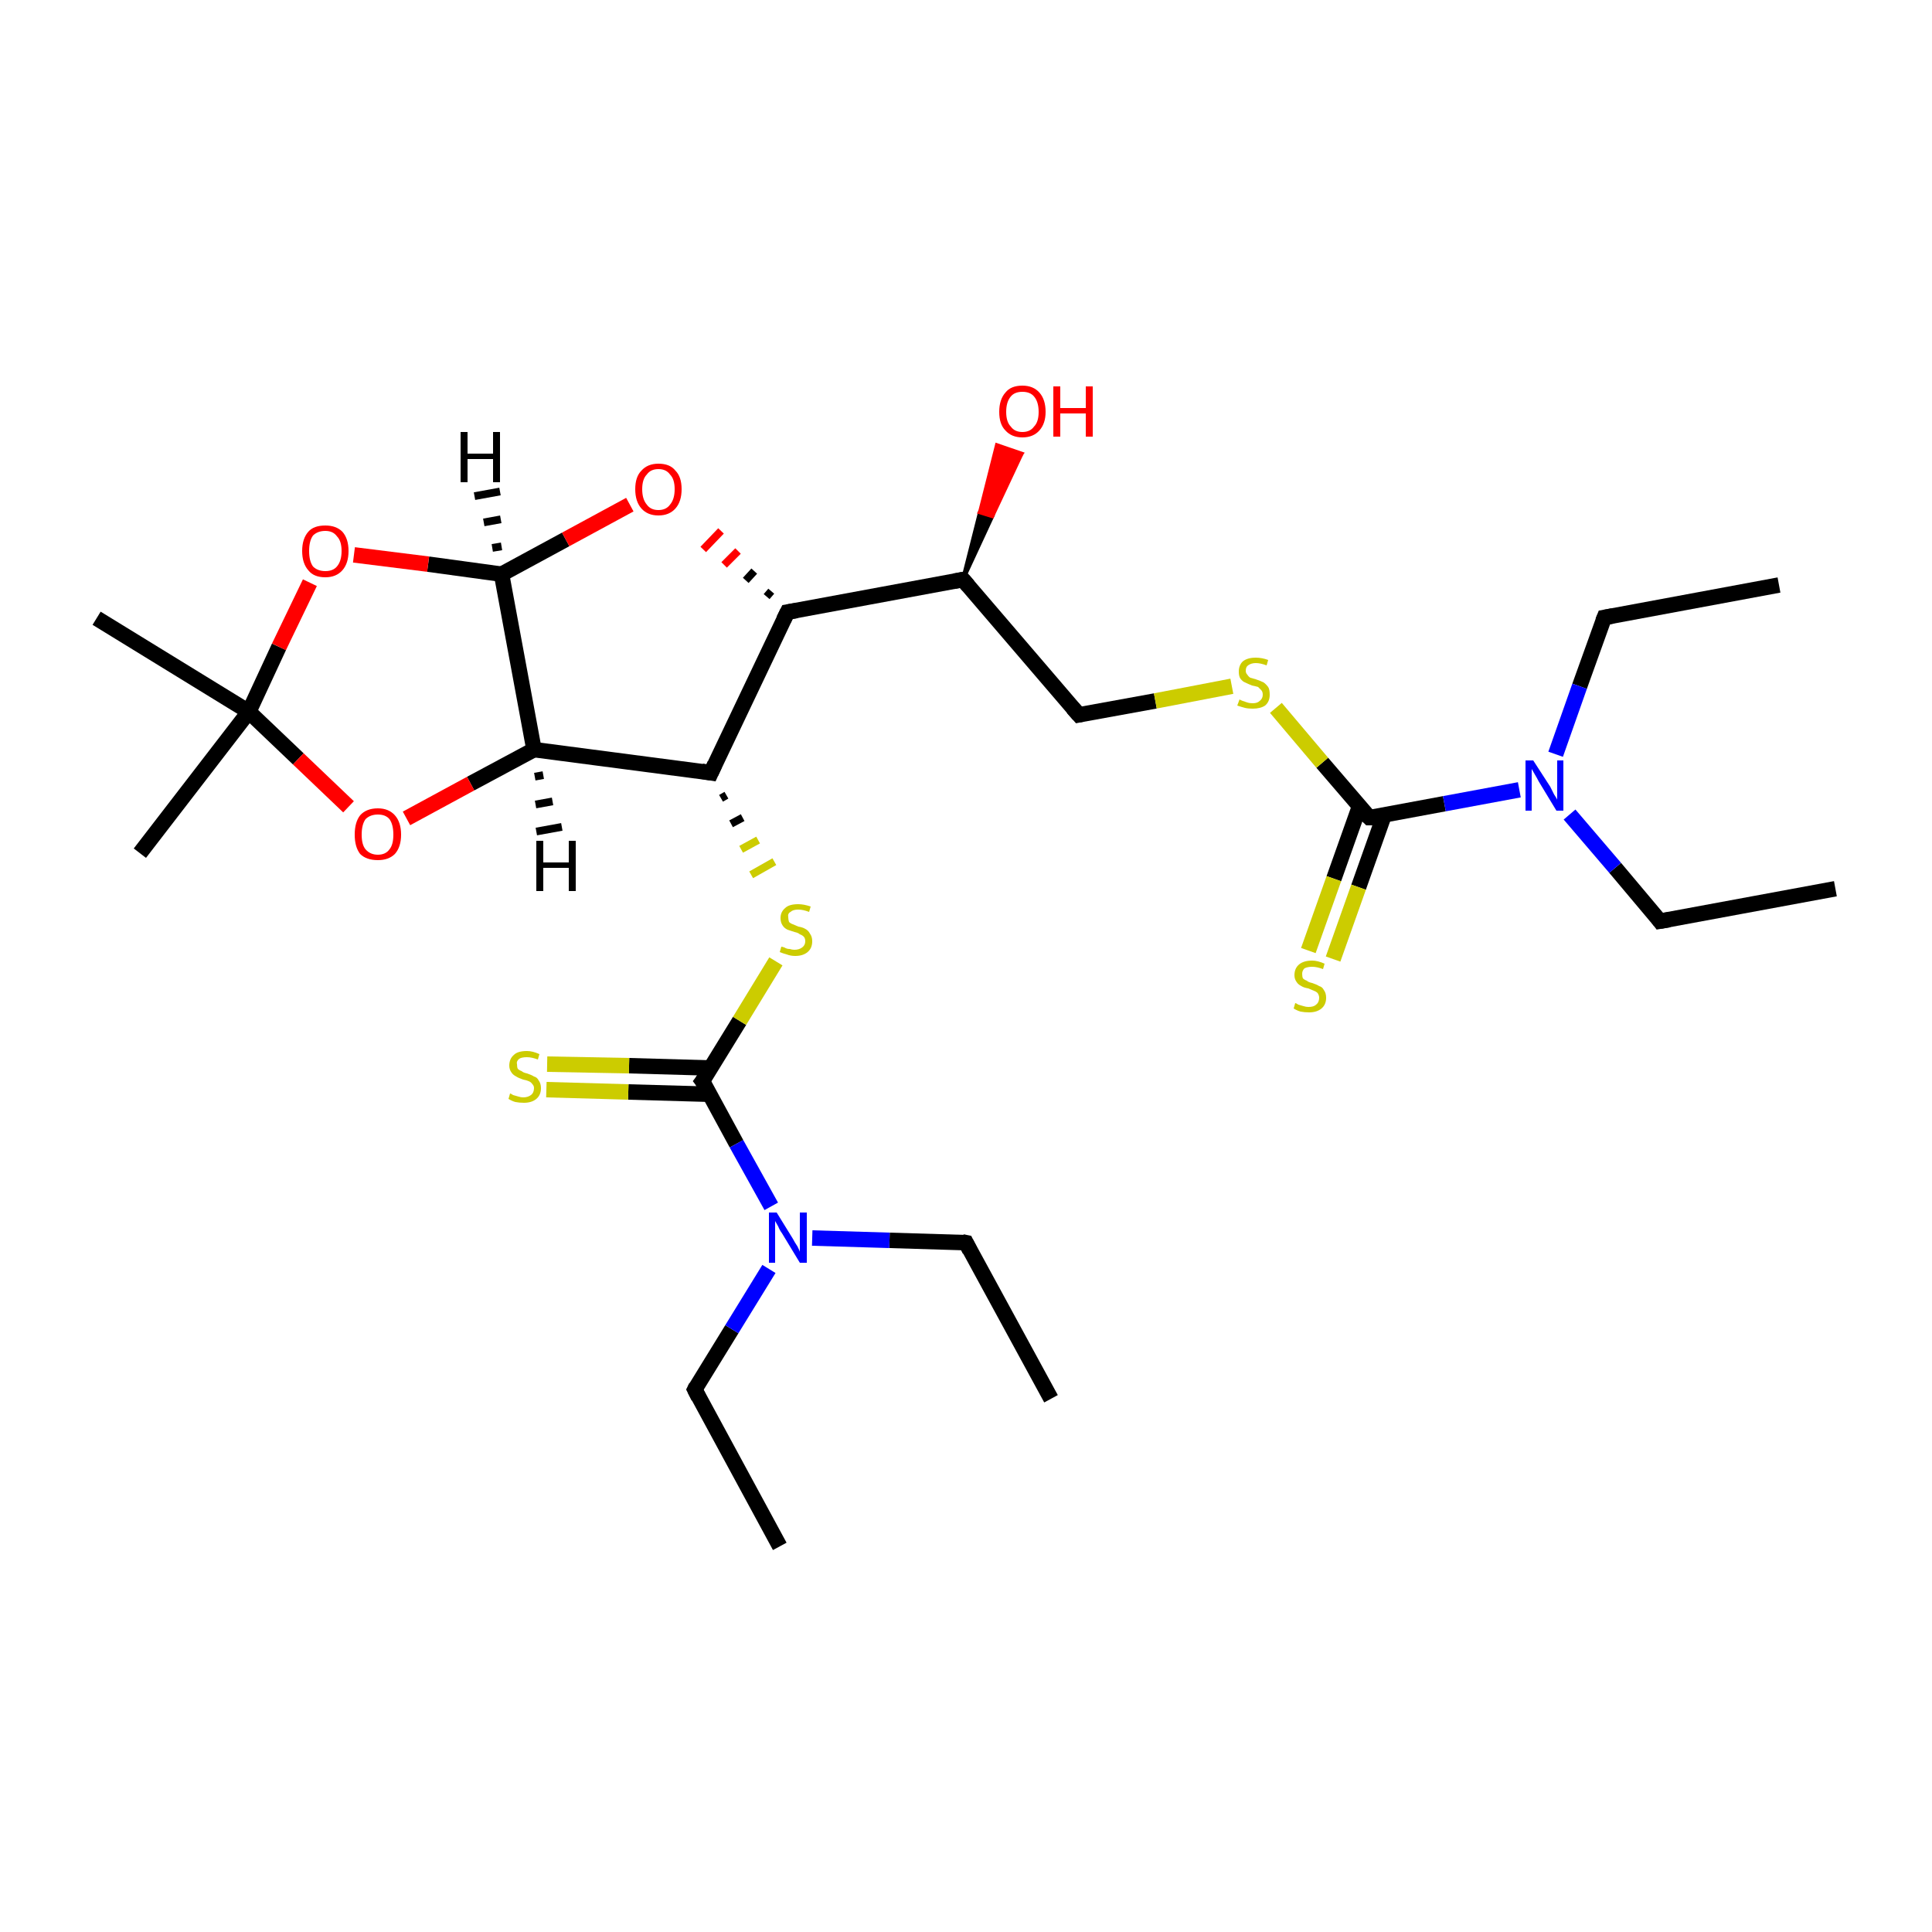 <?xml version='1.0' encoding='iso-8859-1'?>
<svg version='1.1' baseProfile='full'
              xmlns='http://www.w3.org/2000/svg'
                      xmlns:rdkit='http://www.rdkit.org/xml'
                      xmlns:xlink='http://www.w3.org/1999/xlink'
                  xml:space='preserve'
width='250px' height='250px' viewBox='0 0 250 250'>
<!-- END OF HEADER -->
<rect style='opacity:1.0;fill:#FFFFFF;stroke:none' width='250.0' height='250.0' x='0.0' y='0.0'> </rect>
<path class='bond-0 atom-0 atom-6' d='M 237.5,115.0 L 214.8,119.2' style='fill:none;fill-rule:evenodd;stroke:#000000;stroke-width:2.0px;stroke-linecap:butt;stroke-linejoin:miter;stroke-opacity:1' />
<path class='bond-1 atom-1 atom-7' d='M 230.2,75.7 L 207.6,79.9' style='fill:none;fill-rule:evenodd;stroke:#000000;stroke-width:2.0px;stroke-linecap:butt;stroke-linejoin:miter;stroke-opacity:1' />
<path class='bond-2 atom-2 atom-8' d='M 100.9,200.1 L 89.9,179.8' style='fill:none;fill-rule:evenodd;stroke:#000000;stroke-width:2.0px;stroke-linecap:butt;stroke-linejoin:miter;stroke-opacity:1' />
<path class='bond-3 atom-3 atom-9' d='M 136.0,181.0 L 125.0,160.8' style='fill:none;fill-rule:evenodd;stroke:#000000;stroke-width:2.0px;stroke-linecap:butt;stroke-linejoin:miter;stroke-opacity:1' />
<path class='bond-4 atom-4 atom-18' d='M 18.1,110.4 L 32.2,92.1' style='fill:none;fill-rule:evenodd;stroke:#000000;stroke-width:2.0px;stroke-linecap:butt;stroke-linejoin:miter;stroke-opacity:1' />
<path class='bond-5 atom-5 atom-18' d='M 12.5,80.0 L 32.2,92.1' style='fill:none;fill-rule:evenodd;stroke:#000000;stroke-width:2.0px;stroke-linecap:butt;stroke-linejoin:miter;stroke-opacity:1' />
<path class='bond-6 atom-6 atom-19' d='M 214.8,119.2 L 209.0,112.3' style='fill:none;fill-rule:evenodd;stroke:#000000;stroke-width:2.0px;stroke-linecap:butt;stroke-linejoin:miter;stroke-opacity:1' />
<path class='bond-6 atom-6 atom-19' d='M 209.0,112.3 L 203.1,105.4' style='fill:none;fill-rule:evenodd;stroke:#0000FF;stroke-width:2.0px;stroke-linecap:butt;stroke-linejoin:miter;stroke-opacity:1' />
<path class='bond-7 atom-7 atom-19' d='M 207.6,79.9 L 204.4,88.8' style='fill:none;fill-rule:evenodd;stroke:#000000;stroke-width:2.0px;stroke-linecap:butt;stroke-linejoin:miter;stroke-opacity:1' />
<path class='bond-7 atom-7 atom-19' d='M 204.4,88.8 L 201.3,97.6' style='fill:none;fill-rule:evenodd;stroke:#0000FF;stroke-width:2.0px;stroke-linecap:butt;stroke-linejoin:miter;stroke-opacity:1' />
<path class='bond-8 atom-8 atom-20' d='M 89.9,179.8 L 94.7,172.0' style='fill:none;fill-rule:evenodd;stroke:#000000;stroke-width:2.0px;stroke-linecap:butt;stroke-linejoin:miter;stroke-opacity:1' />
<path class='bond-8 atom-8 atom-20' d='M 94.7,172.0 L 99.5,164.2' style='fill:none;fill-rule:evenodd;stroke:#0000FF;stroke-width:2.0px;stroke-linecap:butt;stroke-linejoin:miter;stroke-opacity:1' />
<path class='bond-9 atom-9 atom-20' d='M 125.0,160.8 L 115.1,160.5' style='fill:none;fill-rule:evenodd;stroke:#000000;stroke-width:2.0px;stroke-linecap:butt;stroke-linejoin:miter;stroke-opacity:1' />
<path class='bond-9 atom-9 atom-20' d='M 115.1,160.5 L 105.1,160.2' style='fill:none;fill-rule:evenodd;stroke:#0000FF;stroke-width:2.0px;stroke-linecap:butt;stroke-linejoin:miter;stroke-opacity:1' />
<path class='bond-10 atom-10 atom-11' d='M 139.6,92.5 L 124.6,75.0' style='fill:none;fill-rule:evenodd;stroke:#000000;stroke-width:2.0px;stroke-linecap:butt;stroke-linejoin:miter;stroke-opacity:1' />
<path class='bond-11 atom-10 atom-27' d='M 139.6,92.5 L 149.5,90.7' style='fill:none;fill-rule:evenodd;stroke:#000000;stroke-width:2.0px;stroke-linecap:butt;stroke-linejoin:miter;stroke-opacity:1' />
<path class='bond-11 atom-10 atom-27' d='M 149.5,90.7 L 159.4,88.8' style='fill:none;fill-rule:evenodd;stroke:#CCCC00;stroke-width:2.0px;stroke-linecap:butt;stroke-linejoin:miter;stroke-opacity:1' />
<path class='bond-12 atom-11 atom-12' d='M 124.6,75.0 L 101.9,79.2' style='fill:none;fill-rule:evenodd;stroke:#000000;stroke-width:2.0px;stroke-linecap:butt;stroke-linejoin:miter;stroke-opacity:1' />
<path class='bond-13 atom-11 atom-21' d='M 124.6,75.0 L 126.8,66.3 L 128.4,66.8 Z' style='fill:#000000;fill-rule:evenodd;fill-opacity:1;stroke:#000000;stroke-width:0.5px;stroke-linecap:butt;stroke-linejoin:miter;stroke-opacity:1;' />
<path class='bond-13 atom-11 atom-21' d='M 126.8,66.3 L 132.2,58.7 L 129.0,57.6 Z' style='fill:#FF0000;fill-rule:evenodd;fill-opacity:1;stroke:#FF0000;stroke-width:0.5px;stroke-linecap:butt;stroke-linejoin:miter;stroke-opacity:1;' />
<path class='bond-13 atom-11 atom-21' d='M 126.8,66.3 L 128.4,66.8 L 132.2,58.7 Z' style='fill:#FF0000;fill-rule:evenodd;fill-opacity:1;stroke:#FF0000;stroke-width:0.5px;stroke-linecap:butt;stroke-linejoin:miter;stroke-opacity:1;' />
<path class='bond-14 atom-12 atom-14' d='M 101.9,79.2 L 92.0,100.0' style='fill:none;fill-rule:evenodd;stroke:#000000;stroke-width:2.0px;stroke-linecap:butt;stroke-linejoin:miter;stroke-opacity:1' />
<path class='bond-15 atom-12 atom-22' d='M 99.8,76.5 L 99.2,77.2' style='fill:none;fill-rule:evenodd;stroke:#000000;stroke-width:1.0px;stroke-linecap:butt;stroke-linejoin:miter;stroke-opacity:1' />
<path class='bond-15 atom-12 atom-22' d='M 97.6,73.9 L 96.5,75.1' style='fill:none;fill-rule:evenodd;stroke:#000000;stroke-width:1.0px;stroke-linecap:butt;stroke-linejoin:miter;stroke-opacity:1' />
<path class='bond-15 atom-12 atom-22' d='M 95.5,71.3 L 93.7,73.1' style='fill:none;fill-rule:evenodd;stroke:#FF0000;stroke-width:1.0px;stroke-linecap:butt;stroke-linejoin:miter;stroke-opacity:1' />
<path class='bond-15 atom-12 atom-22' d='M 93.3,68.7 L 91.0,71.1' style='fill:none;fill-rule:evenodd;stroke:#FF0000;stroke-width:1.0px;stroke-linecap:butt;stroke-linejoin:miter;stroke-opacity:1' />
<path class='bond-16 atom-13 atom-14' d='M 69.1,97.0 L 92.0,100.0' style='fill:none;fill-rule:evenodd;stroke:#000000;stroke-width:2.0px;stroke-linecap:butt;stroke-linejoin:miter;stroke-opacity:1' />
<path class='bond-17 atom-13 atom-15' d='M 69.1,97.0 L 64.9,74.3' style='fill:none;fill-rule:evenodd;stroke:#000000;stroke-width:2.0px;stroke-linecap:butt;stroke-linejoin:miter;stroke-opacity:1' />
<path class='bond-18 atom-13 atom-23' d='M 69.1,97.0 L 60.9,101.4' style='fill:none;fill-rule:evenodd;stroke:#000000;stroke-width:2.0px;stroke-linecap:butt;stroke-linejoin:miter;stroke-opacity:1' />
<path class='bond-18 atom-13 atom-23' d='M 60.9,101.4 L 52.6,105.9' style='fill:none;fill-rule:evenodd;stroke:#FF0000;stroke-width:2.0px;stroke-linecap:butt;stroke-linejoin:miter;stroke-opacity:1' />
<path class='bond-19 atom-14 atom-28' d='M 93.3,103.3 L 94.0,102.9' style='fill:none;fill-rule:evenodd;stroke:#000000;stroke-width:1.0px;stroke-linecap:butt;stroke-linejoin:miter;stroke-opacity:1' />
<path class='bond-19 atom-14 atom-28' d='M 94.6,106.6 L 96.1,105.8' style='fill:none;fill-rule:evenodd;stroke:#000000;stroke-width:1.0px;stroke-linecap:butt;stroke-linejoin:miter;stroke-opacity:1' />
<path class='bond-19 atom-14 atom-28' d='M 95.9,109.9 L 98.1,108.7' style='fill:none;fill-rule:evenodd;stroke:#CCCC00;stroke-width:1.0px;stroke-linecap:butt;stroke-linejoin:miter;stroke-opacity:1' />
<path class='bond-19 atom-14 atom-28' d='M 97.2,113.2 L 100.2,111.5' style='fill:none;fill-rule:evenodd;stroke:#CCCC00;stroke-width:1.0px;stroke-linecap:butt;stroke-linejoin:miter;stroke-opacity:1' />
<path class='bond-20 atom-15 atom-22' d='M 64.9,74.3 L 73.2,69.8' style='fill:none;fill-rule:evenodd;stroke:#000000;stroke-width:2.0px;stroke-linecap:butt;stroke-linejoin:miter;stroke-opacity:1' />
<path class='bond-20 atom-15 atom-22' d='M 73.2,69.8 L 81.5,65.3' style='fill:none;fill-rule:evenodd;stroke:#FF0000;stroke-width:2.0px;stroke-linecap:butt;stroke-linejoin:miter;stroke-opacity:1' />
<path class='bond-21 atom-15 atom-24' d='M 64.9,74.3 L 55.4,73.0' style='fill:none;fill-rule:evenodd;stroke:#000000;stroke-width:2.0px;stroke-linecap:butt;stroke-linejoin:miter;stroke-opacity:1' />
<path class='bond-21 atom-15 atom-24' d='M 55.4,73.0 L 45.8,71.8' style='fill:none;fill-rule:evenodd;stroke:#FF0000;stroke-width:2.0px;stroke-linecap:butt;stroke-linejoin:miter;stroke-opacity:1' />
<path class='bond-22 atom-16 atom-19' d='M 177.2,105.8 L 186.9,104.0' style='fill:none;fill-rule:evenodd;stroke:#000000;stroke-width:2.0px;stroke-linecap:butt;stroke-linejoin:miter;stroke-opacity:1' />
<path class='bond-22 atom-16 atom-19' d='M 186.9,104.0 L 196.6,102.2' style='fill:none;fill-rule:evenodd;stroke:#0000FF;stroke-width:2.0px;stroke-linecap:butt;stroke-linejoin:miter;stroke-opacity:1' />
<path class='bond-23 atom-16 atom-25' d='M 175.9,104.4 L 172.6,113.7' style='fill:none;fill-rule:evenodd;stroke:#000000;stroke-width:2.0px;stroke-linecap:butt;stroke-linejoin:miter;stroke-opacity:1' />
<path class='bond-23 atom-16 atom-25' d='M 172.6,113.7 L 169.3,123.0' style='fill:none;fill-rule:evenodd;stroke:#CCCC00;stroke-width:2.0px;stroke-linecap:butt;stroke-linejoin:miter;stroke-opacity:1' />
<path class='bond-23 atom-16 atom-25' d='M 179.1,105.5 L 175.8,114.8' style='fill:none;fill-rule:evenodd;stroke:#000000;stroke-width:2.0px;stroke-linecap:butt;stroke-linejoin:miter;stroke-opacity:1' />
<path class='bond-23 atom-16 atom-25' d='M 175.8,114.8 L 172.5,124.1' style='fill:none;fill-rule:evenodd;stroke:#CCCC00;stroke-width:2.0px;stroke-linecap:butt;stroke-linejoin:miter;stroke-opacity:1' />
<path class='bond-24 atom-16 atom-27' d='M 177.2,105.8 L 171.1,98.7' style='fill:none;fill-rule:evenodd;stroke:#000000;stroke-width:2.0px;stroke-linecap:butt;stroke-linejoin:miter;stroke-opacity:1' />
<path class='bond-24 atom-16 atom-27' d='M 171.1,98.7 L 165.1,91.6' style='fill:none;fill-rule:evenodd;stroke:#CCCC00;stroke-width:2.0px;stroke-linecap:butt;stroke-linejoin:miter;stroke-opacity:1' />
<path class='bond-25 atom-17 atom-20' d='M 90.9,139.9 L 95.3,148.0' style='fill:none;fill-rule:evenodd;stroke:#000000;stroke-width:2.0px;stroke-linecap:butt;stroke-linejoin:miter;stroke-opacity:1' />
<path class='bond-25 atom-17 atom-20' d='M 95.3,148.0 L 99.8,156.1' style='fill:none;fill-rule:evenodd;stroke:#0000FF;stroke-width:2.0px;stroke-linecap:butt;stroke-linejoin:miter;stroke-opacity:1' />
<path class='bond-26 atom-17 atom-26' d='M 92.0,138.2 L 81.4,137.9' style='fill:none;fill-rule:evenodd;stroke:#000000;stroke-width:2.0px;stroke-linecap:butt;stroke-linejoin:miter;stroke-opacity:1' />
<path class='bond-26 atom-17 atom-26' d='M 81.4,137.9 L 70.8,137.7' style='fill:none;fill-rule:evenodd;stroke:#CCCC00;stroke-width:2.0px;stroke-linecap:butt;stroke-linejoin:miter;stroke-opacity:1' />
<path class='bond-26 atom-17 atom-26' d='M 91.9,141.6 L 81.3,141.3' style='fill:none;fill-rule:evenodd;stroke:#000000;stroke-width:2.0px;stroke-linecap:butt;stroke-linejoin:miter;stroke-opacity:1' />
<path class='bond-26 atom-17 atom-26' d='M 81.3,141.3 L 70.7,141.0' style='fill:none;fill-rule:evenodd;stroke:#CCCC00;stroke-width:2.0px;stroke-linecap:butt;stroke-linejoin:miter;stroke-opacity:1' />
<path class='bond-27 atom-17 atom-28' d='M 90.9,139.9 L 95.7,132.1' style='fill:none;fill-rule:evenodd;stroke:#000000;stroke-width:2.0px;stroke-linecap:butt;stroke-linejoin:miter;stroke-opacity:1' />
<path class='bond-27 atom-17 atom-28' d='M 95.7,132.1 L 100.4,124.4' style='fill:none;fill-rule:evenodd;stroke:#CCCC00;stroke-width:2.0px;stroke-linecap:butt;stroke-linejoin:miter;stroke-opacity:1' />
<path class='bond-28 atom-18 atom-23' d='M 32.2,92.1 L 38.6,98.2' style='fill:none;fill-rule:evenodd;stroke:#000000;stroke-width:2.0px;stroke-linecap:butt;stroke-linejoin:miter;stroke-opacity:1' />
<path class='bond-28 atom-18 atom-23' d='M 38.6,98.2 L 45.1,104.4' style='fill:none;fill-rule:evenodd;stroke:#FF0000;stroke-width:2.0px;stroke-linecap:butt;stroke-linejoin:miter;stroke-opacity:1' />
<path class='bond-29 atom-18 atom-24' d='M 32.2,92.1 L 36.1,83.7' style='fill:none;fill-rule:evenodd;stroke:#000000;stroke-width:2.0px;stroke-linecap:butt;stroke-linejoin:miter;stroke-opacity:1' />
<path class='bond-29 atom-18 atom-24' d='M 36.1,83.7 L 40.1,75.4' style='fill:none;fill-rule:evenodd;stroke:#FF0000;stroke-width:2.0px;stroke-linecap:butt;stroke-linejoin:miter;stroke-opacity:1' />
<path class='bond-30 atom-13 atom-29' d='M 70.3,100.3 L 69.2,100.5' style='fill:none;fill-rule:evenodd;stroke:#000000;stroke-width:1.0px;stroke-linecap:butt;stroke-linejoin:miter;stroke-opacity:1' />
<path class='bond-30 atom-13 atom-29' d='M 71.5,103.7 L 69.3,104.1' style='fill:none;fill-rule:evenodd;stroke:#000000;stroke-width:1.0px;stroke-linecap:butt;stroke-linejoin:miter;stroke-opacity:1' />
<path class='bond-30 atom-13 atom-29' d='M 72.7,107.0 L 69.4,107.6' style='fill:none;fill-rule:evenodd;stroke:#000000;stroke-width:1.0px;stroke-linecap:butt;stroke-linejoin:miter;stroke-opacity:1' />
<path class='bond-31 atom-15 atom-30' d='M 63.7,70.9 L 64.9,70.7' style='fill:none;fill-rule:evenodd;stroke:#000000;stroke-width:1.0px;stroke-linecap:butt;stroke-linejoin:miter;stroke-opacity:1' />
<path class='bond-31 atom-15 atom-30' d='M 62.6,67.6 L 64.8,67.2' style='fill:none;fill-rule:evenodd;stroke:#000000;stroke-width:1.0px;stroke-linecap:butt;stroke-linejoin:miter;stroke-opacity:1' />
<path class='bond-31 atom-15 atom-30' d='M 61.4,64.2 L 64.7,63.6' style='fill:none;fill-rule:evenodd;stroke:#000000;stroke-width:1.0px;stroke-linecap:butt;stroke-linejoin:miter;stroke-opacity:1' />
<path d='M 216.0,119.0 L 214.8,119.2 L 214.5,118.8' style='fill:none;stroke:#000000;stroke-width:2.0px;stroke-linecap:butt;stroke-linejoin:miter;stroke-opacity:1;' />
<path d='M 208.7,79.7 L 207.6,79.9 L 207.4,80.4' style='fill:none;stroke:#000000;stroke-width:2.0px;stroke-linecap:butt;stroke-linejoin:miter;stroke-opacity:1;' />
<path d='M 90.4,180.8 L 89.9,179.8 L 90.1,179.4' style='fill:none;stroke:#000000;stroke-width:2.0px;stroke-linecap:butt;stroke-linejoin:miter;stroke-opacity:1;' />
<path d='M 125.5,161.8 L 125.0,160.8 L 124.5,160.7' style='fill:none;stroke:#000000;stroke-width:2.0px;stroke-linecap:butt;stroke-linejoin:miter;stroke-opacity:1;' />
<path d='M 138.8,91.6 L 139.6,92.5 L 140.1,92.4' style='fill:none;stroke:#000000;stroke-width:2.0px;stroke-linecap:butt;stroke-linejoin:miter;stroke-opacity:1;' />
<path d='M 125.3,75.8 L 124.6,75.0 L 123.5,75.2' style='fill:none;stroke:#000000;stroke-width:2.0px;stroke-linecap:butt;stroke-linejoin:miter;stroke-opacity:1;' />
<path d='M 103.1,79.0 L 101.9,79.2 L 101.4,80.2' style='fill:none;stroke:#000000;stroke-width:2.0px;stroke-linecap:butt;stroke-linejoin:miter;stroke-opacity:1;' />
<path d='M 92.5,98.9 L 92.0,100.0 L 90.8,99.8' style='fill:none;stroke:#000000;stroke-width:2.0px;stroke-linecap:butt;stroke-linejoin:miter;stroke-opacity:1;' />
<path d='M 177.7,105.8 L 177.2,105.8 L 176.9,105.5' style='fill:none;stroke:#000000;stroke-width:2.0px;stroke-linecap:butt;stroke-linejoin:miter;stroke-opacity:1;' />
<path d='M 91.2,140.3 L 90.9,139.9 L 91.2,139.5' style='fill:none;stroke:#000000;stroke-width:2.0px;stroke-linecap:butt;stroke-linejoin:miter;stroke-opacity:1;' />
<path class='atom-19' d='M 198.4 98.4
L 200.6 101.8
Q 200.8 102.2, 201.1 102.8
Q 201.5 103.4, 201.5 103.5
L 201.5 98.4
L 202.3 98.4
L 202.3 104.9
L 201.4 104.9
L 199.1 101.1
Q 198.9 100.7, 198.6 100.2
Q 198.3 99.7, 198.2 99.5
L 198.2 104.9
L 197.4 104.9
L 197.4 98.4
L 198.4 98.4
' fill='#0000FF'/>
<path class='atom-20' d='M 100.5 156.9
L 102.6 160.3
Q 102.8 160.7, 103.2 161.3
Q 103.5 161.9, 103.5 162.0
L 103.5 156.9
L 104.4 156.9
L 104.4 163.4
L 103.5 163.4
L 101.2 159.6
Q 100.9 159.2, 100.7 158.7
Q 100.4 158.2, 100.3 158.0
L 100.3 163.4
L 99.5 163.4
L 99.5 156.9
L 100.5 156.9
' fill='#0000FF'/>
<path class='atom-21' d='M 129.3 53.3
Q 129.3 51.7, 130.1 50.8
Q 130.8 49.9, 132.3 49.9
Q 133.7 49.9, 134.5 50.8
Q 135.3 51.7, 135.3 53.3
Q 135.3 54.8, 134.5 55.7
Q 133.7 56.6, 132.3 56.6
Q 130.9 56.6, 130.1 55.7
Q 129.3 54.9, 129.3 53.3
M 132.3 55.9
Q 133.3 55.9, 133.8 55.2
Q 134.4 54.6, 134.4 53.3
Q 134.4 52.0, 133.8 51.3
Q 133.3 50.7, 132.3 50.7
Q 131.3 50.7, 130.8 51.3
Q 130.2 52.0, 130.2 53.3
Q 130.2 54.6, 130.8 55.2
Q 131.3 55.9, 132.3 55.9
' fill='#FF0000'/>
<path class='atom-21' d='M 136.3 50.0
L 137.2 50.0
L 137.2 52.8
L 140.5 52.8
L 140.5 50.0
L 141.4 50.0
L 141.4 56.5
L 140.5 56.5
L 140.5 53.5
L 137.2 53.5
L 137.2 56.5
L 136.3 56.5
L 136.3 50.0
' fill='#FF0000'/>
<path class='atom-22' d='M 82.2 63.3
Q 82.2 61.7, 83.0 60.9
Q 83.8 60.0, 85.2 60.0
Q 86.7 60.0, 87.4 60.9
Q 88.2 61.7, 88.2 63.3
Q 88.2 64.9, 87.4 65.8
Q 86.6 66.7, 85.2 66.7
Q 83.8 66.7, 83.0 65.8
Q 82.2 64.9, 82.2 63.3
M 85.2 66.0
Q 86.2 66.0, 86.7 65.3
Q 87.3 64.6, 87.3 63.3
Q 87.3 62.0, 86.7 61.4
Q 86.2 60.7, 85.2 60.7
Q 84.2 60.7, 83.7 61.4
Q 83.1 62.0, 83.1 63.3
Q 83.1 64.6, 83.7 65.3
Q 84.2 66.0, 85.2 66.0
' fill='#FF0000'/>
<path class='atom-23' d='M 45.9 108.0
Q 45.9 106.4, 46.6 105.5
Q 47.4 104.6, 48.9 104.6
Q 50.3 104.6, 51.1 105.5
Q 51.9 106.4, 51.9 108.0
Q 51.9 109.6, 51.1 110.5
Q 50.3 111.3, 48.9 111.3
Q 47.4 111.3, 46.6 110.5
Q 45.9 109.6, 45.9 108.0
M 48.9 110.6
Q 49.9 110.6, 50.4 109.9
Q 50.9 109.3, 50.9 108.0
Q 50.9 106.7, 50.4 106.0
Q 49.9 105.4, 48.9 105.4
Q 47.9 105.4, 47.3 106.0
Q 46.8 106.7, 46.8 108.0
Q 46.8 109.3, 47.3 109.9
Q 47.9 110.6, 48.9 110.6
' fill='#FF0000'/>
<path class='atom-24' d='M 39.1 71.3
Q 39.1 69.7, 39.9 68.8
Q 40.6 68.0, 42.1 68.0
Q 43.5 68.0, 44.3 68.8
Q 45.1 69.7, 45.1 71.3
Q 45.1 72.9, 44.3 73.8
Q 43.5 74.7, 42.1 74.7
Q 40.6 74.7, 39.9 73.8
Q 39.1 72.9, 39.1 71.3
M 42.1 73.9
Q 43.1 73.9, 43.6 73.3
Q 44.2 72.6, 44.2 71.3
Q 44.2 70.0, 43.6 69.4
Q 43.1 68.7, 42.1 68.7
Q 41.1 68.7, 40.5 69.3
Q 40.0 70.0, 40.0 71.3
Q 40.0 72.6, 40.5 73.3
Q 41.1 73.9, 42.1 73.9
' fill='#FF0000'/>
<path class='atom-25' d='M 167.6 129.8
Q 167.7 129.8, 168.0 130.0
Q 168.3 130.1, 168.7 130.2
Q 169.0 130.3, 169.3 130.3
Q 170.0 130.3, 170.3 130.0
Q 170.7 129.7, 170.7 129.1
Q 170.7 128.8, 170.5 128.5
Q 170.3 128.3, 170.0 128.2
Q 169.8 128.1, 169.3 127.9
Q 168.7 127.8, 168.4 127.6
Q 168.0 127.4, 167.8 127.1
Q 167.5 126.7, 167.5 126.2
Q 167.5 125.3, 168.1 124.8
Q 168.7 124.3, 169.8 124.3
Q 170.5 124.3, 171.4 124.7
L 171.2 125.4
Q 170.4 125.1, 169.8 125.1
Q 169.2 125.1, 168.8 125.3
Q 168.5 125.6, 168.5 126.0
Q 168.5 126.4, 168.6 126.6
Q 168.8 126.8, 169.1 126.9
Q 169.3 127.1, 169.8 127.2
Q 170.4 127.4, 170.7 127.6
Q 171.1 127.7, 171.3 128.1
Q 171.6 128.5, 171.6 129.1
Q 171.6 130.0, 171.0 130.5
Q 170.4 131.0, 169.4 131.0
Q 168.8 131.0, 168.3 130.9
Q 167.9 130.8, 167.4 130.5
L 167.6 129.8
' fill='#CCCC00'/>
<path class='atom-26' d='M 66.0 141.5
Q 66.1 141.5, 66.4 141.7
Q 66.7 141.8, 67.1 141.9
Q 67.4 142.0, 67.7 142.0
Q 68.3 142.0, 68.7 141.7
Q 69.1 141.4, 69.1 140.8
Q 69.1 140.5, 68.9 140.3
Q 68.7 140.0, 68.4 139.9
Q 68.2 139.8, 67.7 139.7
Q 67.1 139.5, 66.8 139.3
Q 66.4 139.1, 66.2 138.8
Q 65.9 138.4, 65.9 137.9
Q 65.9 137.0, 66.5 136.5
Q 67.0 136.0, 68.2 136.0
Q 68.9 136.0, 69.8 136.4
L 69.6 137.1
Q 68.8 136.8, 68.2 136.8
Q 67.5 136.8, 67.2 137.0
Q 66.8 137.3, 66.9 137.7
Q 66.9 138.1, 67.0 138.3
Q 67.2 138.5, 67.5 138.6
Q 67.7 138.8, 68.2 138.9
Q 68.8 139.1, 69.1 139.3
Q 69.5 139.4, 69.7 139.8
Q 70.0 140.2, 70.0 140.8
Q 70.0 141.7, 69.4 142.2
Q 68.8 142.7, 67.8 142.7
Q 67.2 142.7, 66.7 142.6
Q 66.3 142.5, 65.8 142.2
L 66.0 141.5
' fill='#CCCC00'/>
<path class='atom-27' d='M 160.4 90.5
Q 160.5 90.6, 160.8 90.7
Q 161.1 90.8, 161.4 90.9
Q 161.7 91.0, 162.1 91.0
Q 162.7 91.0, 163.0 90.7
Q 163.4 90.4, 163.4 89.9
Q 163.4 89.5, 163.2 89.3
Q 163.0 89.1, 162.8 88.9
Q 162.5 88.8, 162.0 88.7
Q 161.5 88.5, 161.1 88.3
Q 160.8 88.2, 160.5 87.8
Q 160.3 87.5, 160.3 86.9
Q 160.3 86.1, 160.8 85.6
Q 161.4 85.1, 162.5 85.1
Q 163.3 85.1, 164.1 85.4
L 163.9 86.1
Q 163.1 85.8, 162.5 85.8
Q 161.9 85.8, 161.5 86.1
Q 161.2 86.3, 161.2 86.8
Q 161.2 87.1, 161.4 87.3
Q 161.6 87.6, 161.8 87.7
Q 162.1 87.8, 162.5 87.9
Q 163.1 88.1, 163.5 88.3
Q 163.8 88.5, 164.1 88.9
Q 164.3 89.2, 164.3 89.9
Q 164.3 90.8, 163.7 91.3
Q 163.1 91.7, 162.1 91.7
Q 161.5 91.7, 161.1 91.6
Q 160.7 91.5, 160.1 91.3
L 160.4 90.5
' fill='#CCCC00'/>
<path class='atom-28' d='M 101.1 122.5
Q 101.2 122.5, 101.5 122.6
Q 101.8 122.8, 102.2 122.8
Q 102.5 122.9, 102.8 122.9
Q 103.4 122.9, 103.8 122.6
Q 104.2 122.3, 104.2 121.8
Q 104.2 121.4, 104.0 121.2
Q 103.8 121.0, 103.5 120.9
Q 103.3 120.7, 102.8 120.6
Q 102.2 120.4, 101.9 120.3
Q 101.5 120.1, 101.3 119.8
Q 101.0 119.4, 101.0 118.8
Q 101.0 118.0, 101.6 117.5
Q 102.1 117.0, 103.3 117.0
Q 104.0 117.0, 104.9 117.3
L 104.7 118.0
Q 103.9 117.7, 103.3 117.7
Q 102.6 117.7, 102.3 118.0
Q 101.9 118.2, 102.0 118.7
Q 102.0 119.0, 102.1 119.3
Q 102.3 119.5, 102.6 119.6
Q 102.8 119.7, 103.3 119.9
Q 103.9 120.0, 104.2 120.2
Q 104.6 120.4, 104.8 120.8
Q 105.1 121.2, 105.1 121.8
Q 105.1 122.7, 104.5 123.2
Q 103.9 123.7, 102.9 123.7
Q 102.3 123.7, 101.8 123.5
Q 101.4 123.4, 100.9 123.2
L 101.1 122.5
' fill='#CCCC00'/>
<path class='atom-29' d='M 69.4 108.8
L 70.3 108.8
L 70.3 111.6
L 73.6 111.6
L 73.6 108.8
L 74.5 108.8
L 74.5 115.3
L 73.6 115.3
L 73.6 112.3
L 70.3 112.3
L 70.3 115.3
L 69.4 115.3
L 69.4 108.8
' fill='#000000'/>
<path class='atom-30' d='M 59.6 55.9
L 60.5 55.9
L 60.5 58.7
L 63.8 58.7
L 63.8 55.9
L 64.7 55.9
L 64.7 62.4
L 63.8 62.4
L 63.8 59.4
L 60.5 59.4
L 60.5 62.4
L 59.6 62.4
L 59.6 55.9
' fill='#000000'/>
</svg>

